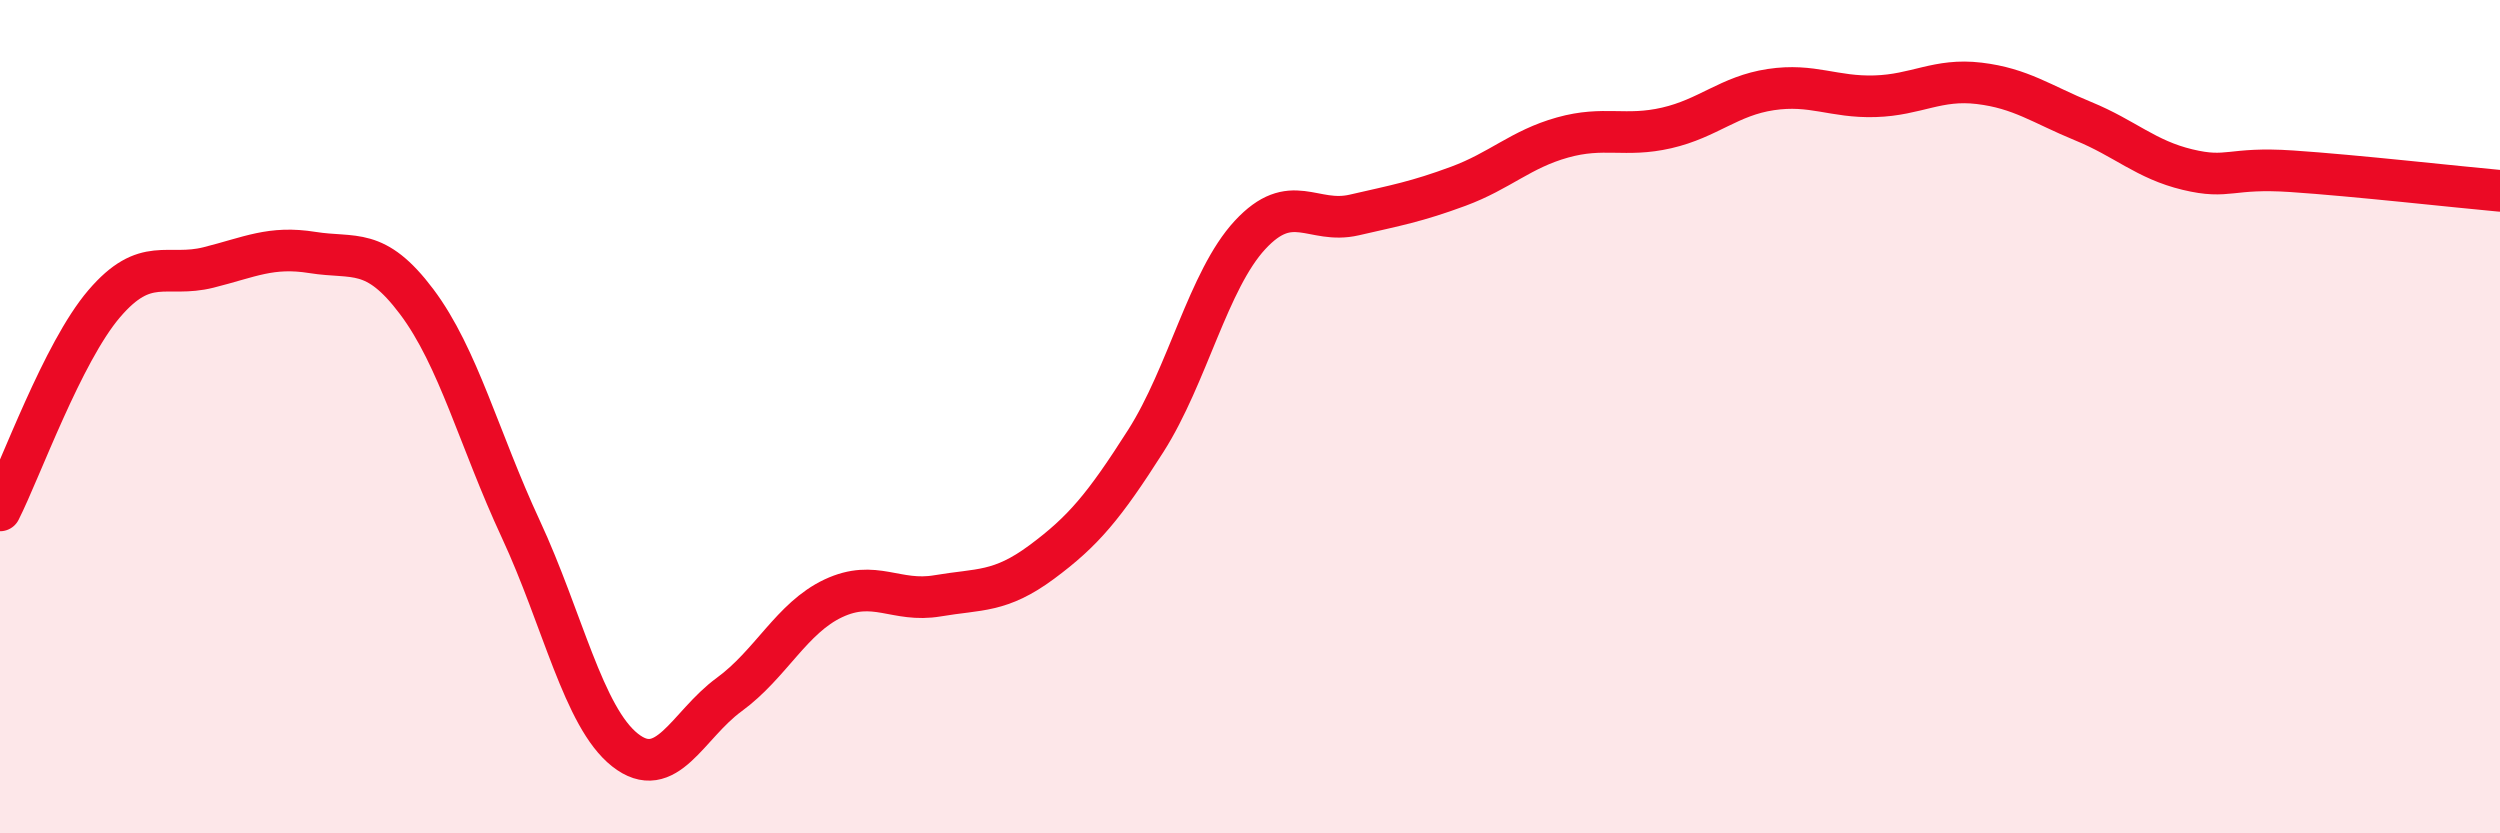 
    <svg width="60" height="20" viewBox="0 0 60 20" xmlns="http://www.w3.org/2000/svg">
      <path
        d="M 0,12.25 C 0.5,11.26 1.5,8.46 2.5,7.29 C 3.5,6.12 4,6.67 5,6.42 C 6,6.17 6.5,5.9 7.5,6.06 C 8.5,6.22 9,5.91 10,7.24 C 11,8.57 11.5,10.55 12.5,12.7 C 13.5,14.85 14,17.21 15,18 C 16,18.79 16.5,17.4 17.5,16.67 C 18.5,15.94 19,14.83 20,14.36 C 21,13.89 21.5,14.47 22.5,14.3 C 23.5,14.13 24,14.23 25,13.49 C 26,12.75 26.5,12.15 27.5,10.58 C 28.5,9.01 29,6.72 30,5.64 C 31,4.56 31.5,5.39 32.5,5.16 C 33.5,4.93 34,4.84 35,4.47 C 36,4.1 36.5,3.58 37.5,3.3 C 38.5,3.02 39,3.3 40,3.07 C 41,2.84 41.5,2.3 42.5,2.15 C 43.5,2 44,2.34 45,2.31 C 46,2.28 46.5,1.88 47.5,2 C 48.5,2.12 49,2.5 50,2.91 C 51,3.32 51.5,3.83 52.5,4.07 C 53.5,4.31 53.5,4.01 55,4.11 C 56.5,4.21 59,4.49 60,4.58L60 20L0 20Z"
        fill="#EB0A25"
        opacity="0.1"
        stroke-linecap="round"
        stroke-linejoin="round"
      />
      <path
        d="M 0,12.25 C 0.5,11.26 1.5,8.46 2.5,7.29 C 3.5,6.12 4,6.67 5,6.42 C 6,6.17 6.5,5.9 7.5,6.06 C 8.5,6.22 9,5.91 10,7.24 C 11,8.57 11.5,10.55 12.5,12.7 C 13.5,14.85 14,17.21 15,18 C 16,18.79 16.5,17.4 17.5,16.67 C 18.5,15.94 19,14.83 20,14.36 C 21,13.89 21.5,14.47 22.5,14.3 C 23.5,14.13 24,14.23 25,13.49 C 26,12.75 26.5,12.15 27.5,10.58 C 28.5,9.01 29,6.72 30,5.64 C 31,4.56 31.5,5.39 32.5,5.16 C 33.5,4.93 34,4.84 35,4.47 C 36,4.1 36.5,3.58 37.5,3.3 C 38.5,3.02 39,3.3 40,3.07 C 41,2.84 41.5,2.3 42.5,2.15 C 43.5,2 44,2.34 45,2.31 C 46,2.28 46.5,1.88 47.5,2 C 48.5,2.12 49,2.5 50,2.91 C 51,3.32 51.5,3.83 52.5,4.07 C 53.5,4.31 53.5,4.01 55,4.11 C 56.5,4.21 59,4.49 60,4.58"
        stroke="#EB0A25"
        stroke-width="1"
        fill="none"
        stroke-linecap="round"
        stroke-linejoin="round"
      />
    </svg>
  